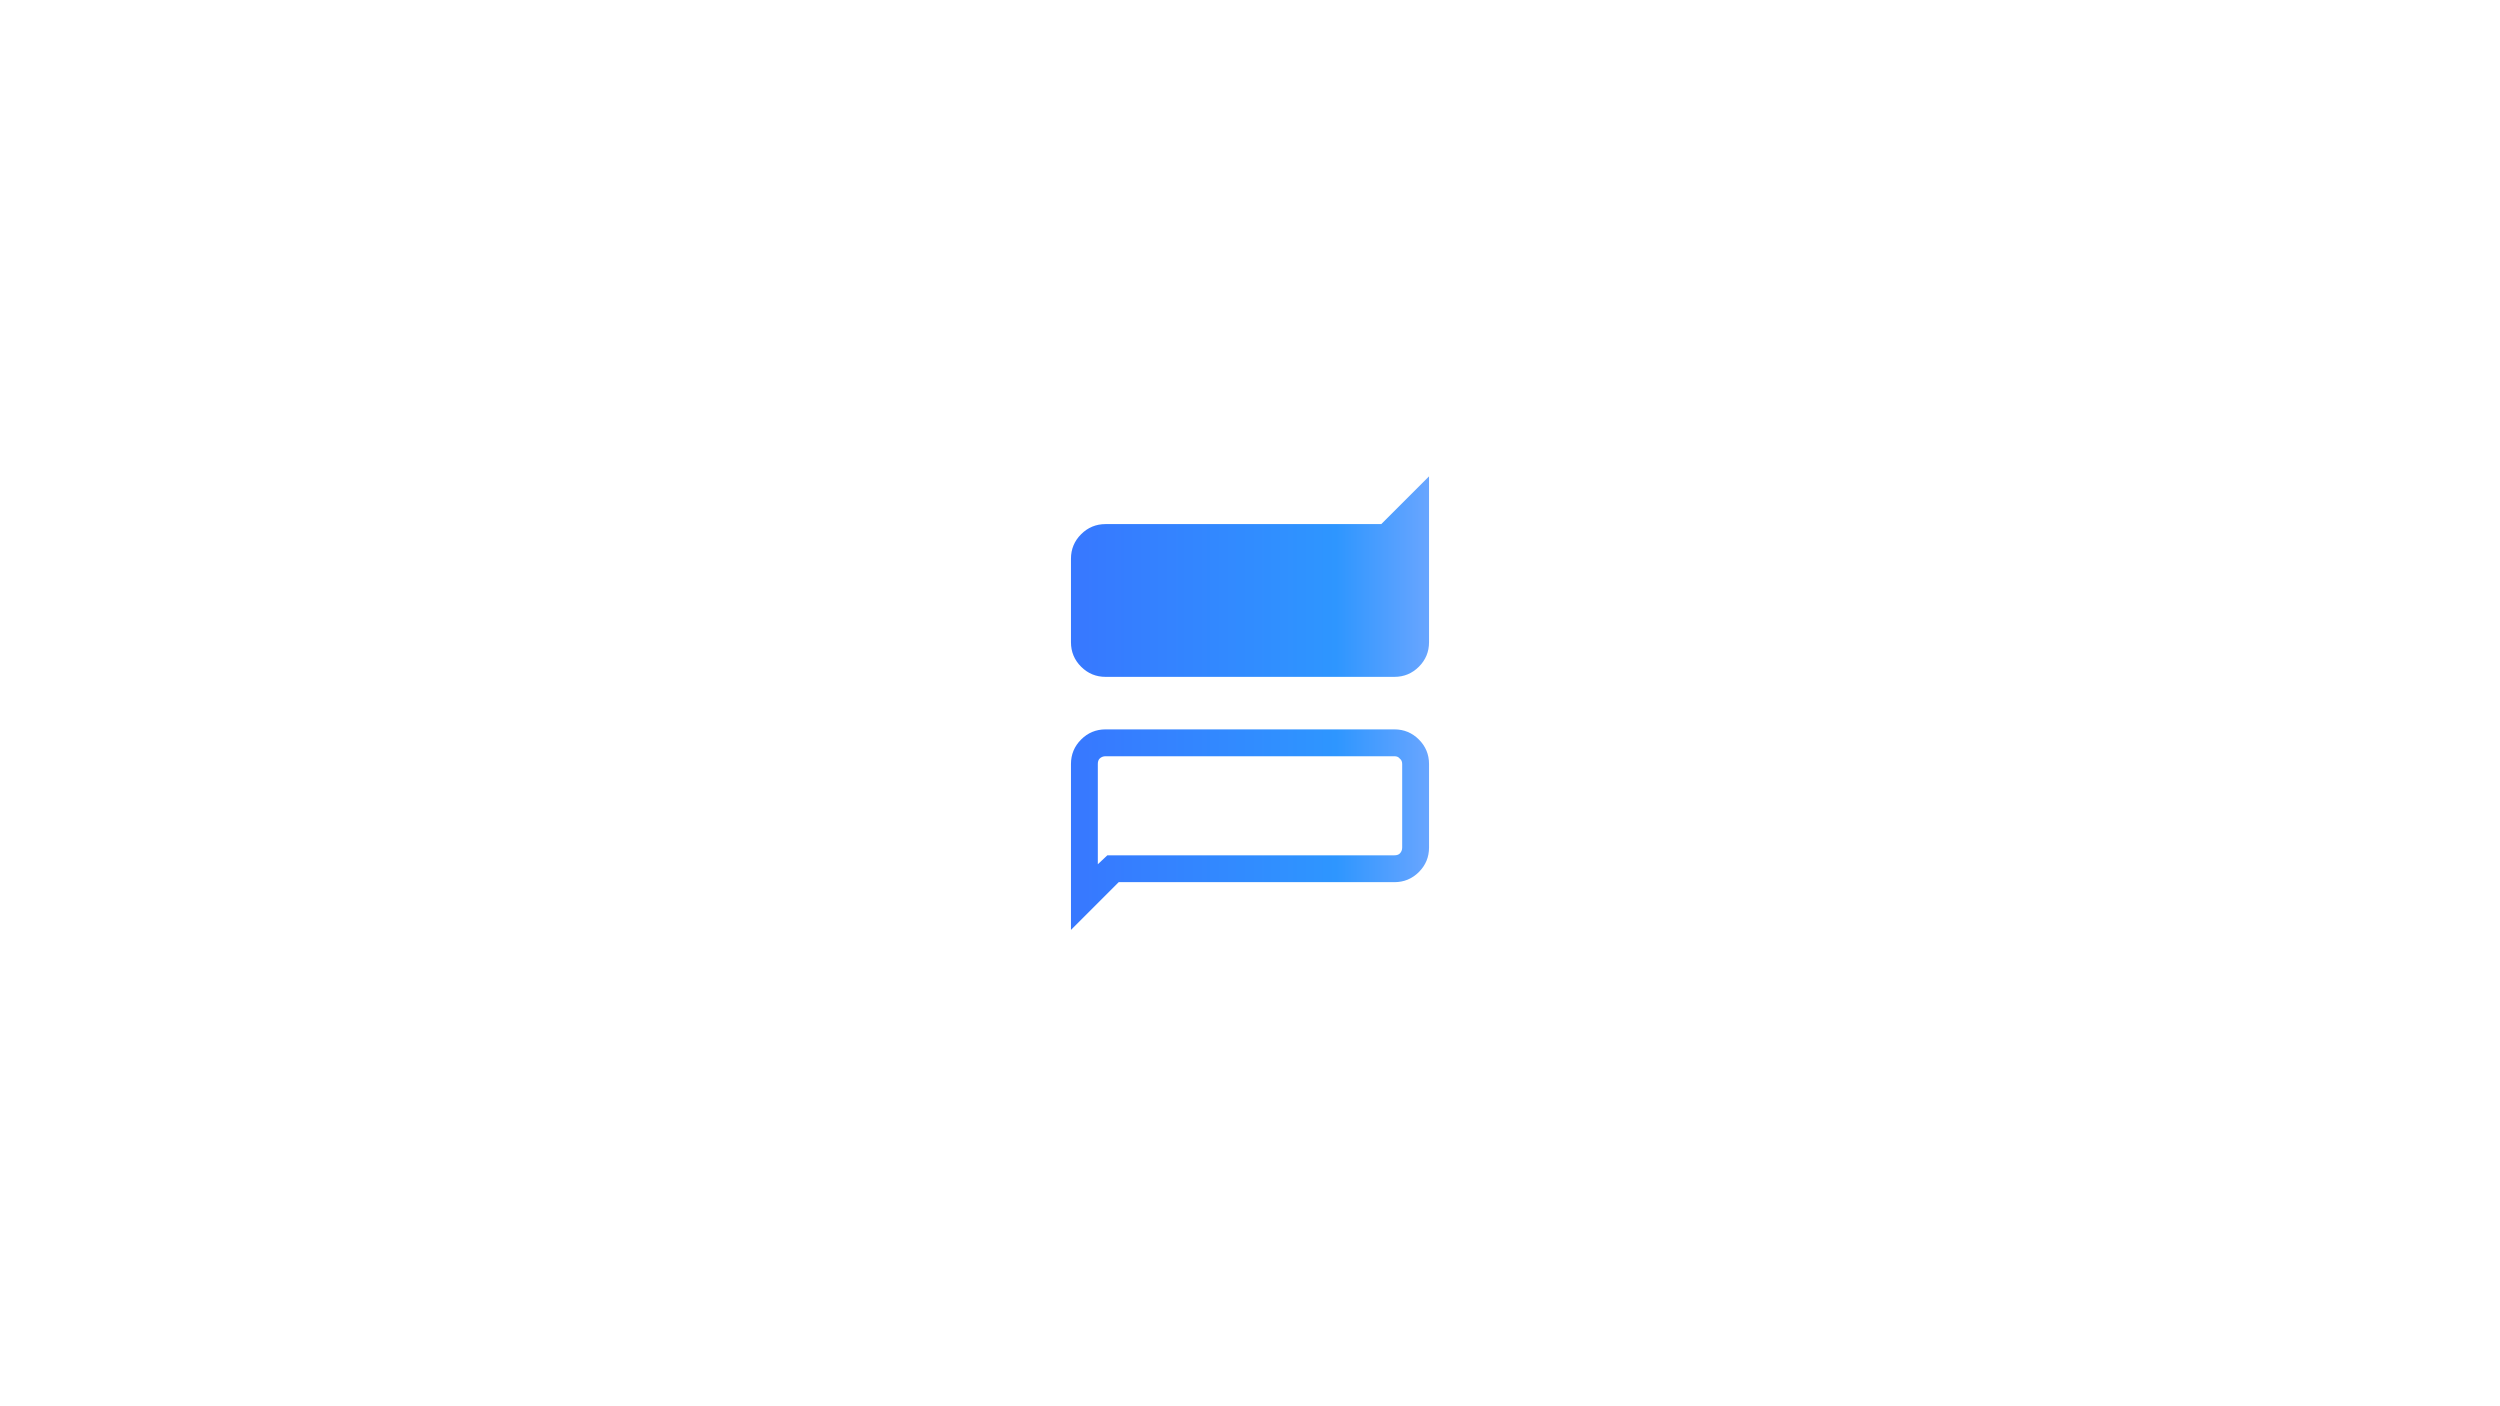 <svg xmlns="http://www.w3.org/2000/svg" width="960.0" height="540.0" viewBox="0.0 0.0 960.0 540.0" fill="none">
<path d="M530.417 201.25L548.75 182.917V246.625C548.75 250.292 547.451 253.424 544.854 256.021C542.257 258.618 539.125 259.917 535.458 259.917H424.542C420.875 259.917 417.743 258.618 415.146 256.021C412.549 253.424 411.25 250.292 411.25 246.625V214.542C411.25 210.875 412.549 207.743 415.146 205.146C417.743 202.549 420.875 201.25 424.542 201.25H530.417ZM411.25 357.083V293.375C411.25 289.708 412.549 286.576 415.146 283.979C417.743 281.382 420.875 280.083 424.542 280.083H535.458C539.125 280.083 542.257 281.382 544.854 283.979C547.451 286.576 548.75 289.708 548.75 293.375V325.458C548.75 329.125 547.451 332.257 544.854 334.854C542.257 337.451 539.125 338.75 535.458 338.75H429.583L411.25 357.083ZM425.229 328.437H535.458C536.375 328.437 537.063 328.208 537.521 327.75C538.132 327.139 538.438 326.375 538.438 325.458V293.375C538.438 292.458 538.132 291.771 537.521 291.312C537.063 290.701 536.375 290.396 535.458 290.396H424.542C423.625 290.396 422.861 290.701 422.25 291.312C421.792 291.771 421.563 292.458 421.563 293.375V331.875L425.229 328.437ZM421.563 328.437V293.375C421.563 292.458 421.563 291.771 421.563 291.312C421.563 290.701 421.563 290.396 421.563 290.396C421.563 290.396 421.563 290.701 421.563 291.312C421.563 291.771 421.563 292.458 421.563 293.375V325.458C421.563 326.375 421.563 327.139 421.563 327.75C421.563 328.208 421.563 328.437 421.563 328.437Z" fill="url(#paint0_linear_20032_139)" />
<defs>
<linearGradient id="paint0_linear_20032_139" x1="370" y1="270" x2="590" y2="270" gradientUnits="userSpaceOnUse">
<stop stop-color="#3B6BFF" />
<stop offset="0.65" stop-color="#2E96FF" />
<stop offset="1" stop-color="#ACB7FF" />
</linearGradient>
</defs>
</svg>
